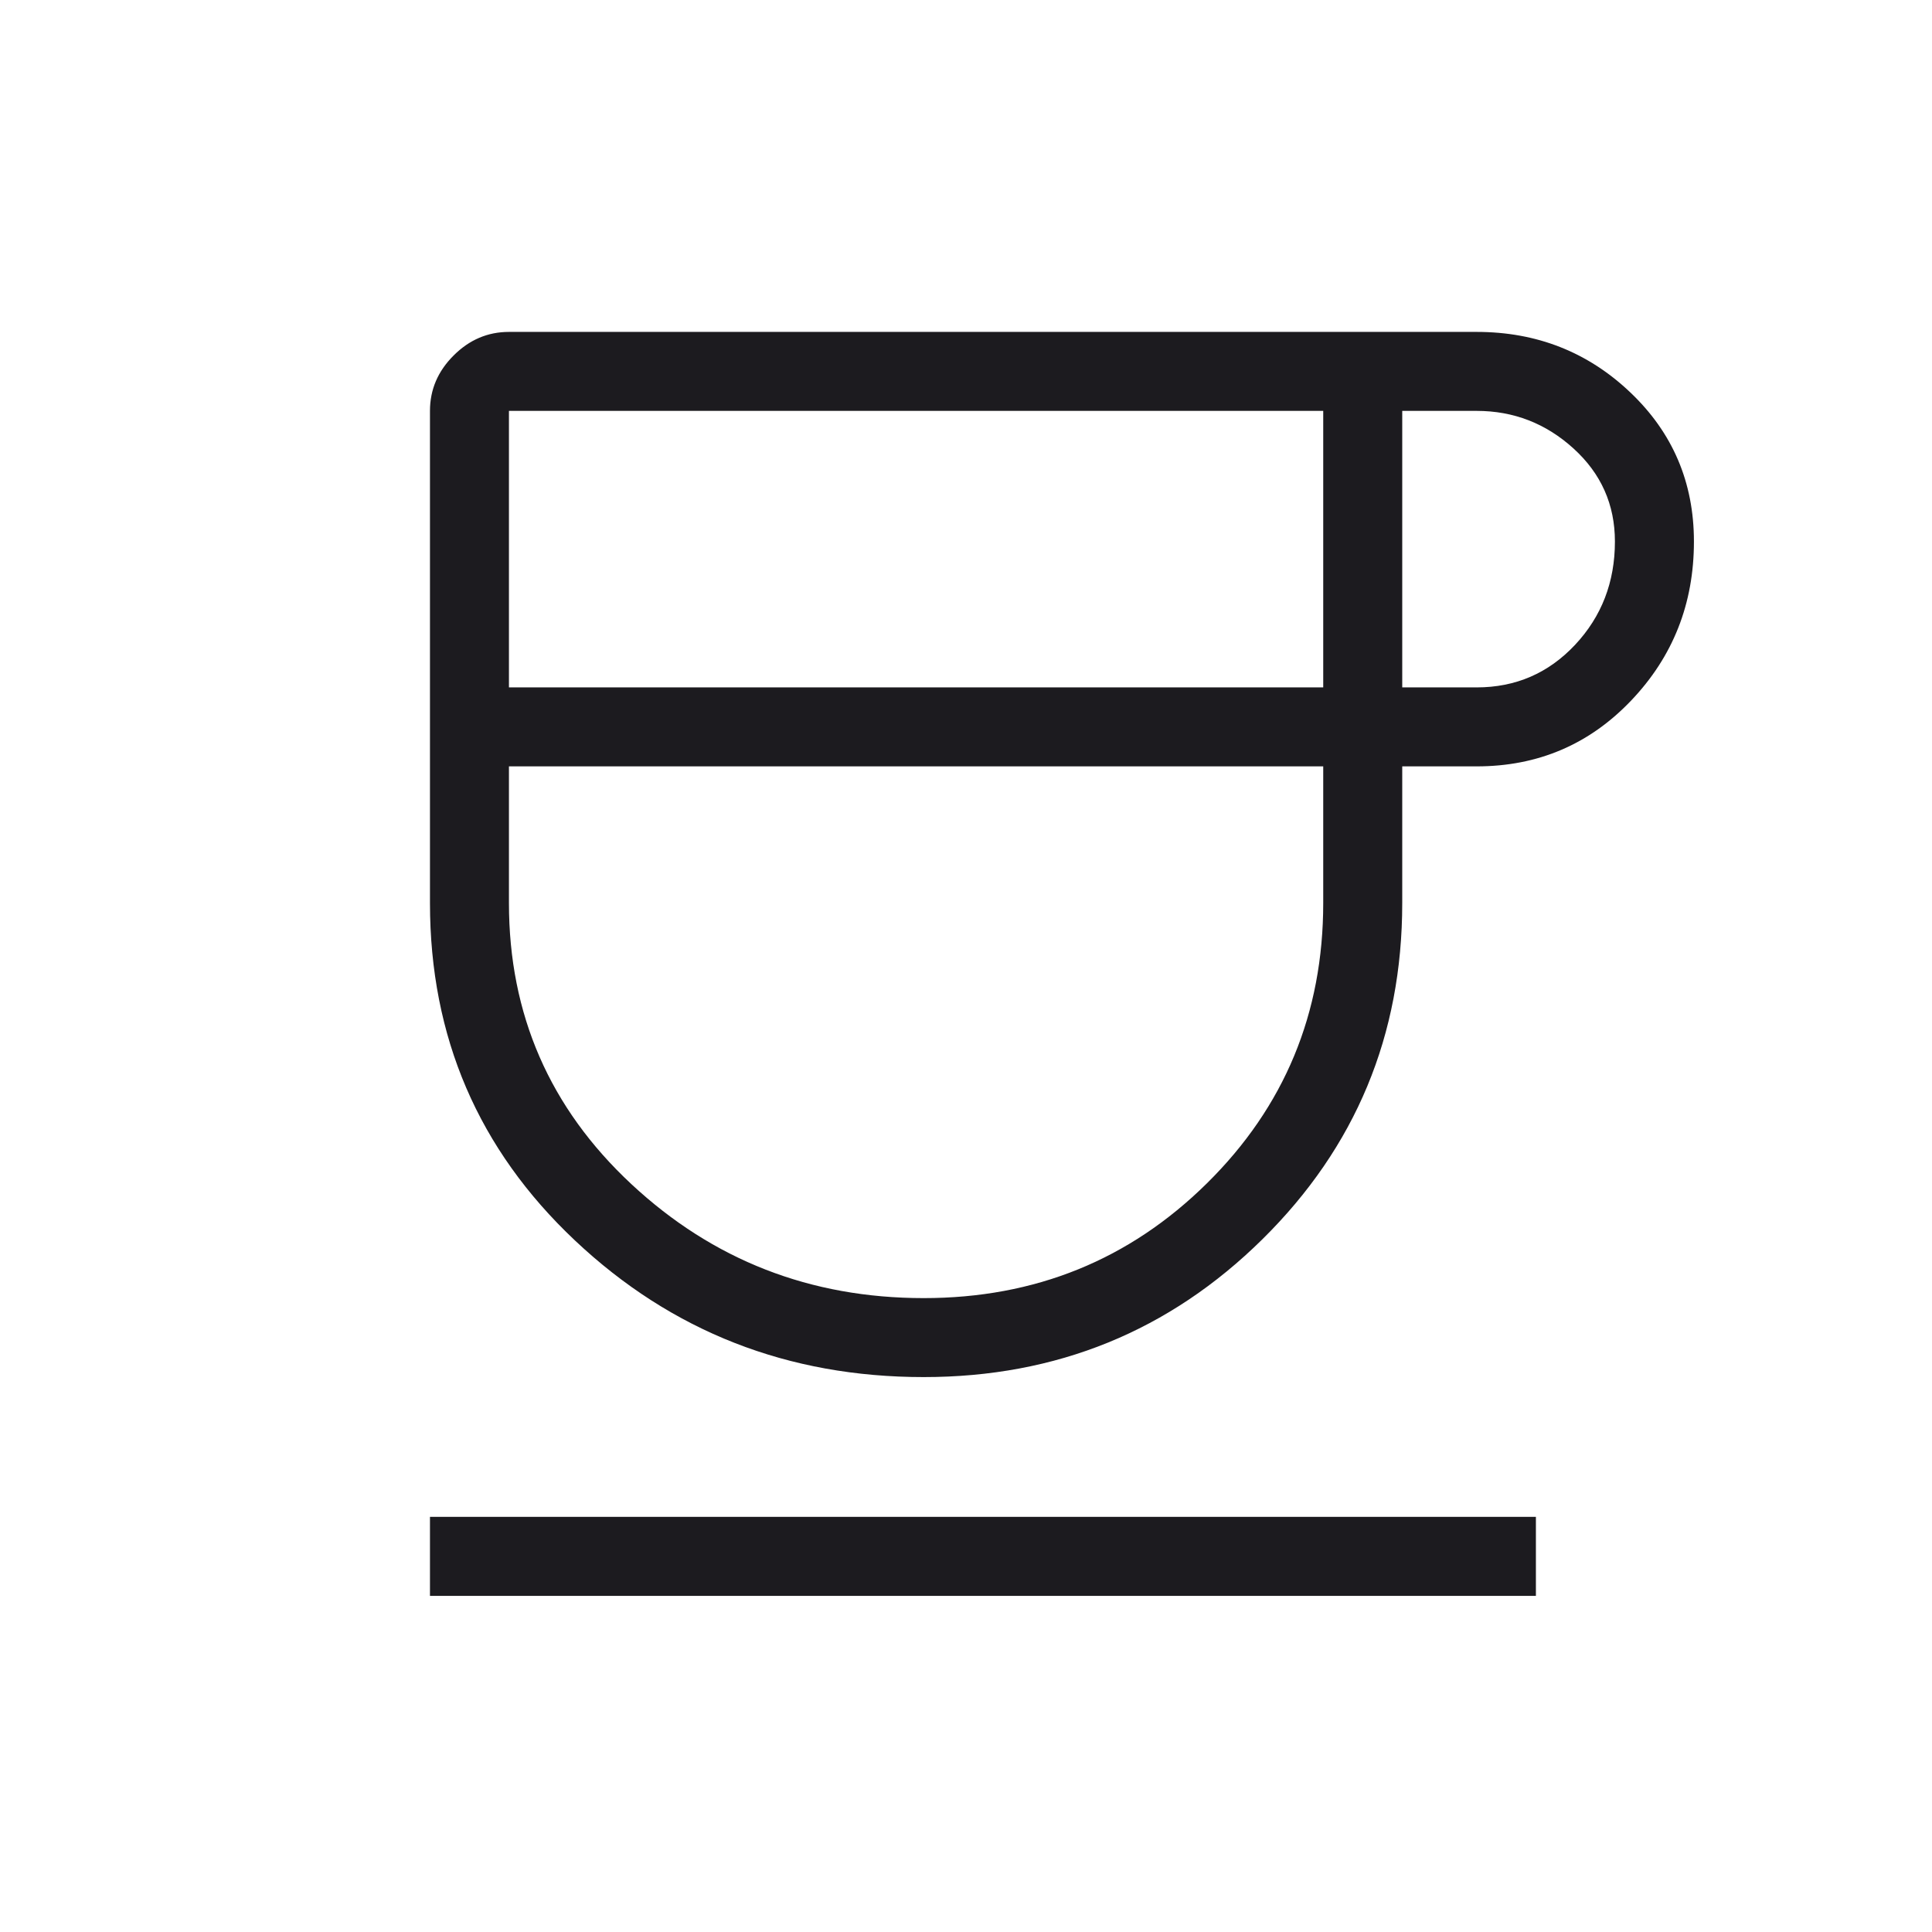 <svg width="49" height="49" viewBox="0 0 49 49" fill="none" xmlns="http://www.w3.org/2000/svg">
<mask id="mask0_101_17" style="mask-type:alpha" maskUnits="userSpaceOnUse" x="0" y="0" width="49" height="49">
<rect x="0.887" y="0.404" width="48.085" height="48.085" fill="#D9D9D9"/>
</mask>
<g mask="url(#mask0_101_17)">
<path d="M23.427 34.926C19.982 34.926 17.034 33.771 14.582 31.461C12.13 29.15 10.905 26.298 10.905 22.905V10.421C10.905 9.884 11.104 9.416 11.504 9.017C11.903 8.617 12.371 8.418 12.908 8.418H37.452C38.973 8.418 40.272 8.929 41.348 9.952C42.424 10.974 42.962 12.235 42.962 13.735C42.962 15.31 42.431 16.654 41.37 17.767C40.309 18.881 39.003 19.437 37.452 19.437H35.564V22.905C35.564 26.254 34.383 29.095 32.021 31.427C29.659 33.76 26.794 34.926 23.427 34.926ZM12.908 17.434H33.56V10.421H12.908V17.434ZM23.427 32.923C26.25 32.923 28.644 31.953 30.61 30.012C32.577 28.071 33.56 25.702 33.56 22.905V19.437H12.908V22.905C12.908 25.728 13.943 28.103 16.012 30.031C18.081 31.959 20.552 32.923 23.427 32.923ZM35.564 17.434H37.452C38.441 17.434 39.272 17.074 39.947 16.355C40.621 15.636 40.958 14.762 40.958 13.735C40.958 12.797 40.608 12.011 39.908 11.375C39.208 10.739 38.389 10.421 37.452 10.421H35.564V17.434ZM10.905 40.475V38.471H38.954V40.475H10.905Z" fill="#1C1B1F"/>
</g>
</svg>
